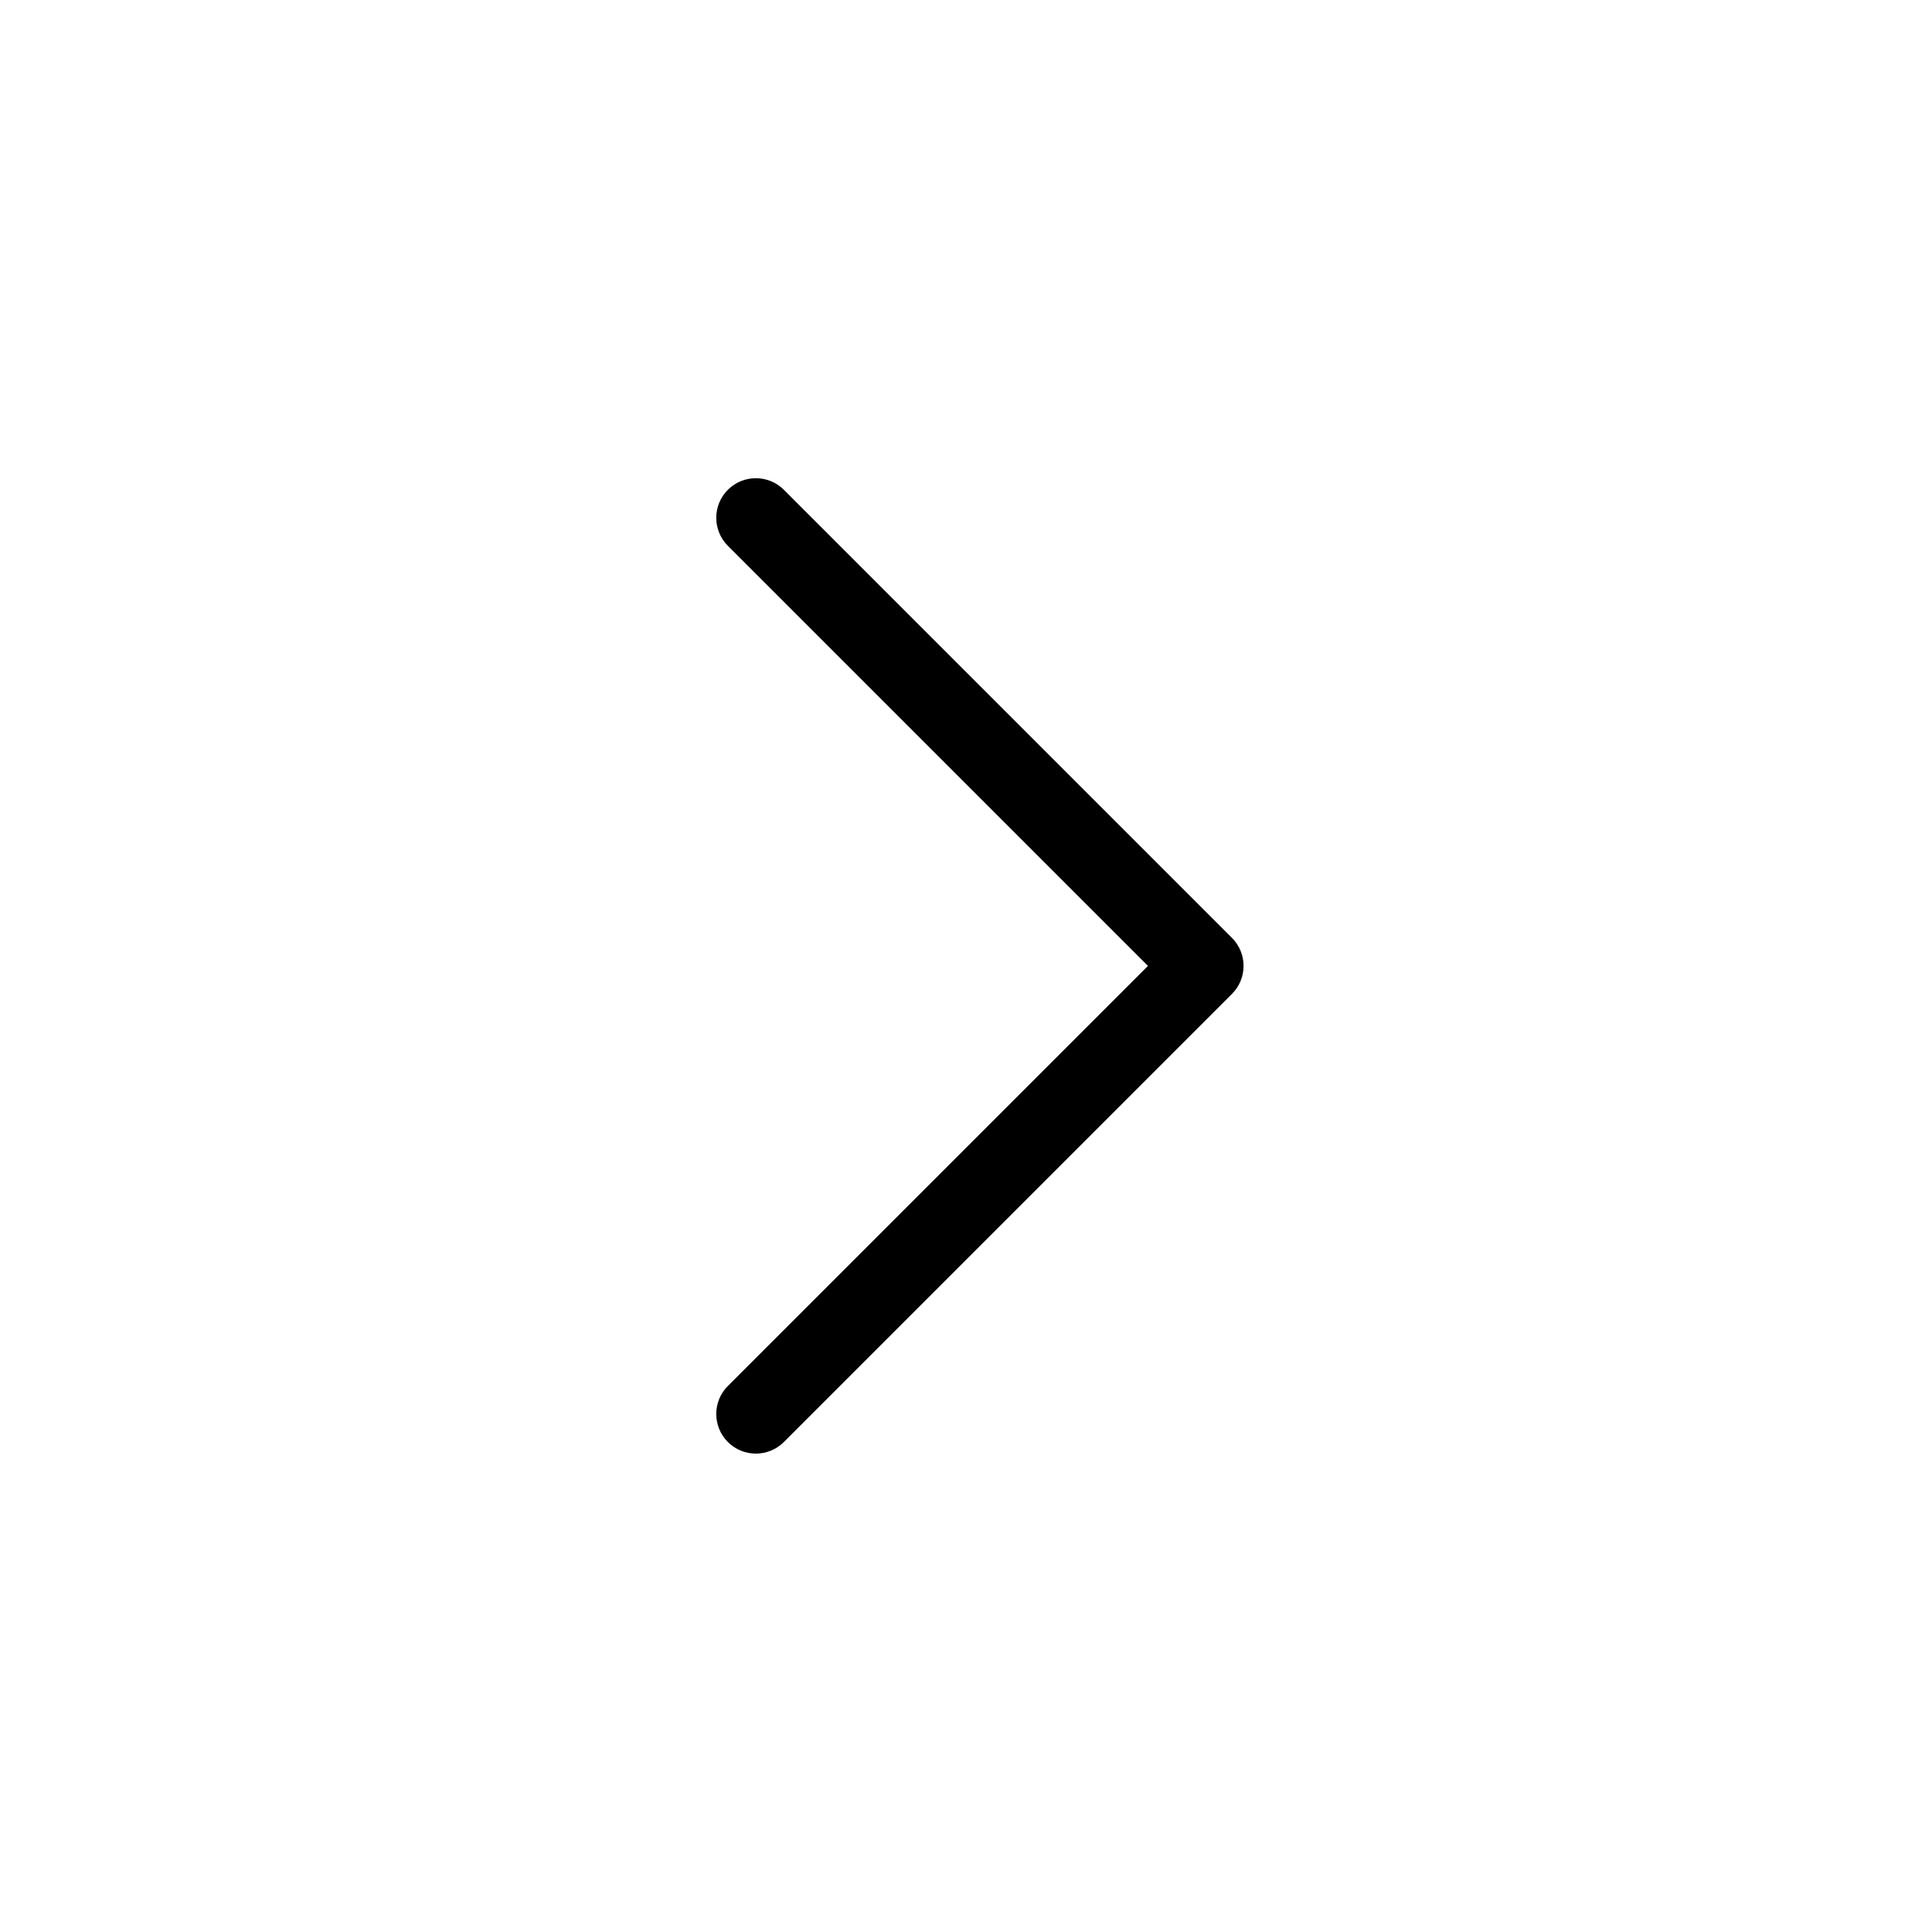 <?xml version="1.0" encoding="UTF-8"?>
<!-- Uploaded to: ICON Repo, www.svgrepo.com, Generator: ICON Repo Mixer Tools -->
<svg fill="#000000" width="800px" height="800px" version="1.1" viewBox="144 144 512 512" xmlns="http://www.w3.org/2000/svg">
 <path d="m336.89 273.8c-4.098 4.102-4.098 10.746 0 14.844l111.33 111.33-111.33 111.33c-4.098 4.098-4.098 10.742 0 14.844 4.098 4.098 10.746 4.098 14.844 0l118.75-118.75c4.098-4.098 4.098-10.746 0-14.844l-118.75-118.75c-4.098-4.098-10.746-4.098-14.844 0z" fill-rule="evenodd"/>
</svg>